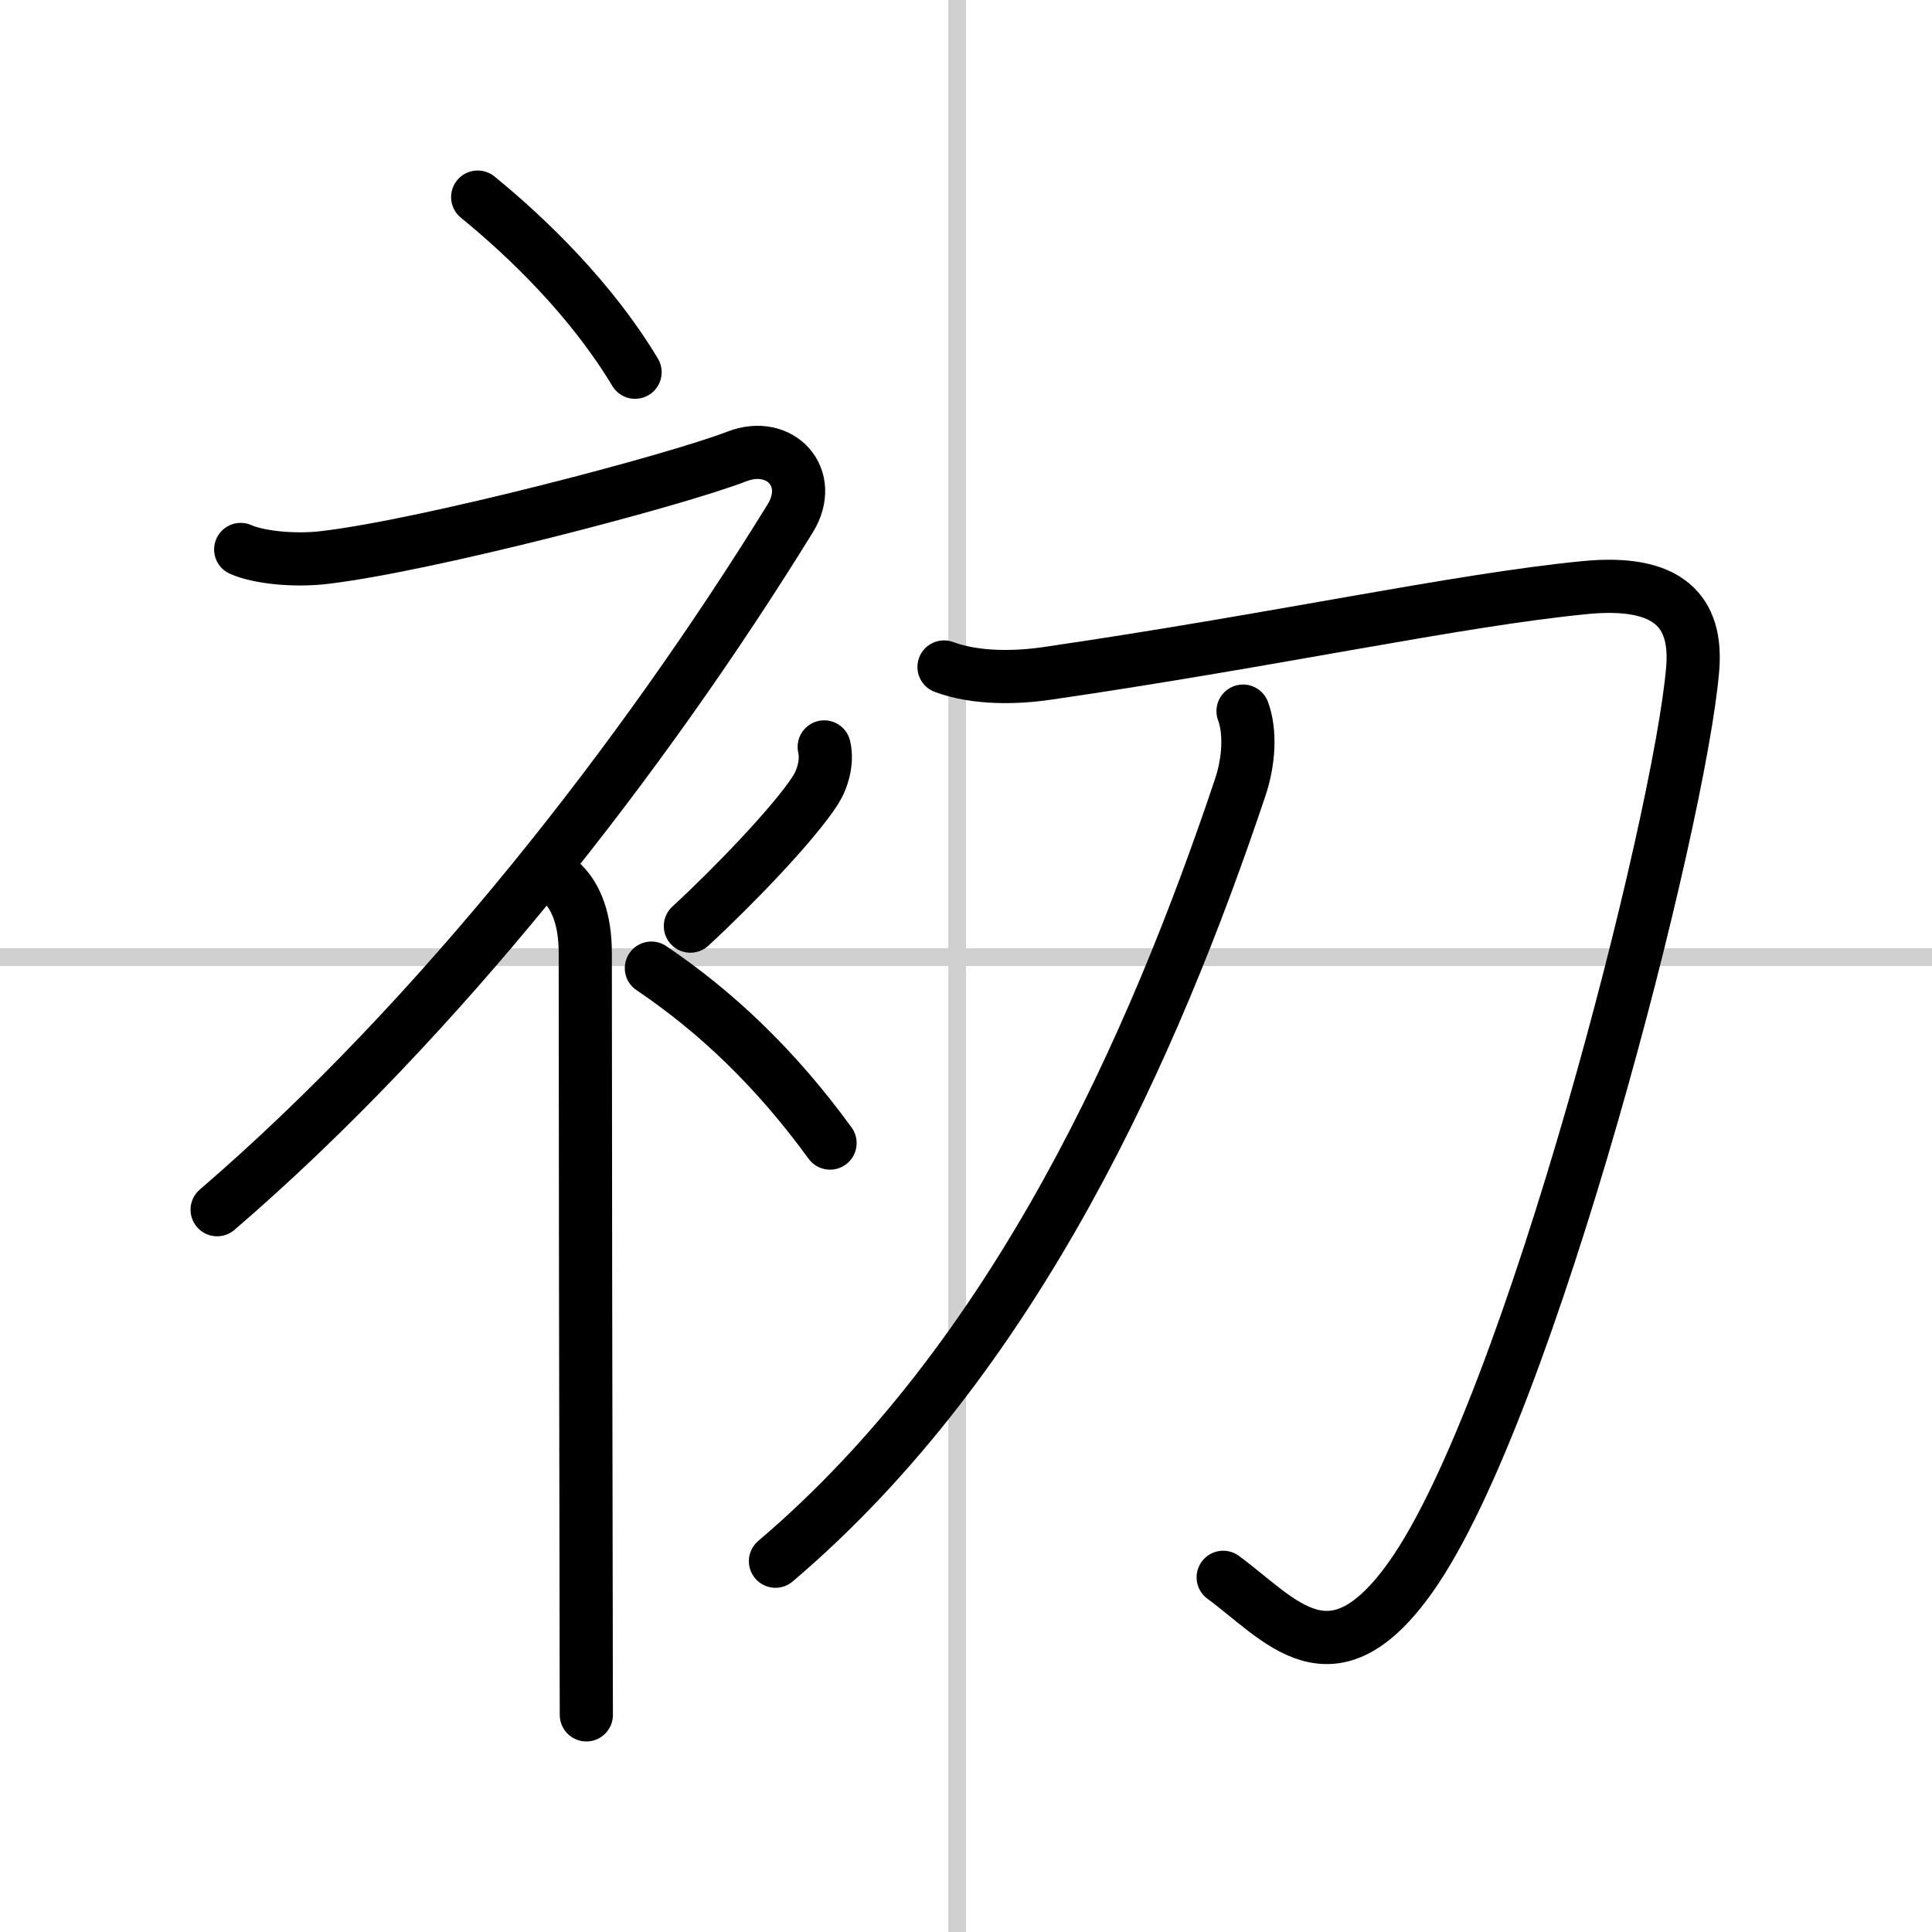 <svg width="400" height="400" viewBox="0 0 109 109" xmlns="http://www.w3.org/2000/svg"><rect x="0" y="0" width="109" height="109" fill="#808080" stroke="none"/><g fill="none" stroke="#000" stroke-linecap="round" stroke-linejoin="round" stroke-width="3"><rect width="100%" height="100%" fill="#fff" stroke="#fff"/><line x1="54" x2="54" y2="109" stroke="#d0d0d0" stroke-width="1"/><line x2="109" y1="54" y2="54" stroke="#d0d0d0" stroke-width="1"/><path d="m26.95 11.12c2.85 2.32 6.44 5.81 8.88 9.88"/><path d="m13.58 31c1.01 0.45 3.03 0.66 4.76 0.45 5.79-0.69 19.67-4.32 23.24-5.7 2.44-0.94 4.42 1.2 3 3.5-8.33 13.5-19.83 28.25-32.33 39"/><path d="m31.75 49.86c0.76 0.76 1.27 2.02 1.27 3.89 0 8.76 0.03 27.66 0.05 37.38 0 2.77 0.01 4.79 0.01 5.62"/><path d="m46.5 42.14c0.2 0.85-0.1 1.83-0.5 2.45-1.2 1.87-4.65 5.45-7.05 7.66"/><path d="m36.75 54.62c3.63 2.45 6.98 5.61 10.08 9.87"/><path d="m53.26 37.63c1.84 0.69 4.16 0.6 5.76 0.37 13.11-1.91 23.14-4.14 30.41-4.85 4.73-0.46 6.33 1.37 6.07 4.57-0.69 8.45-9.17 41.71-15.88 51.21-4.49 6.36-7.37 2.44-10.61 0.06"/><path d="m70.13 40.12c0.43 1.16 0.34 2.82-0.16 4.31-4.85 14.45-12.59 32.07-26.22 43.65"/></g></svg>
